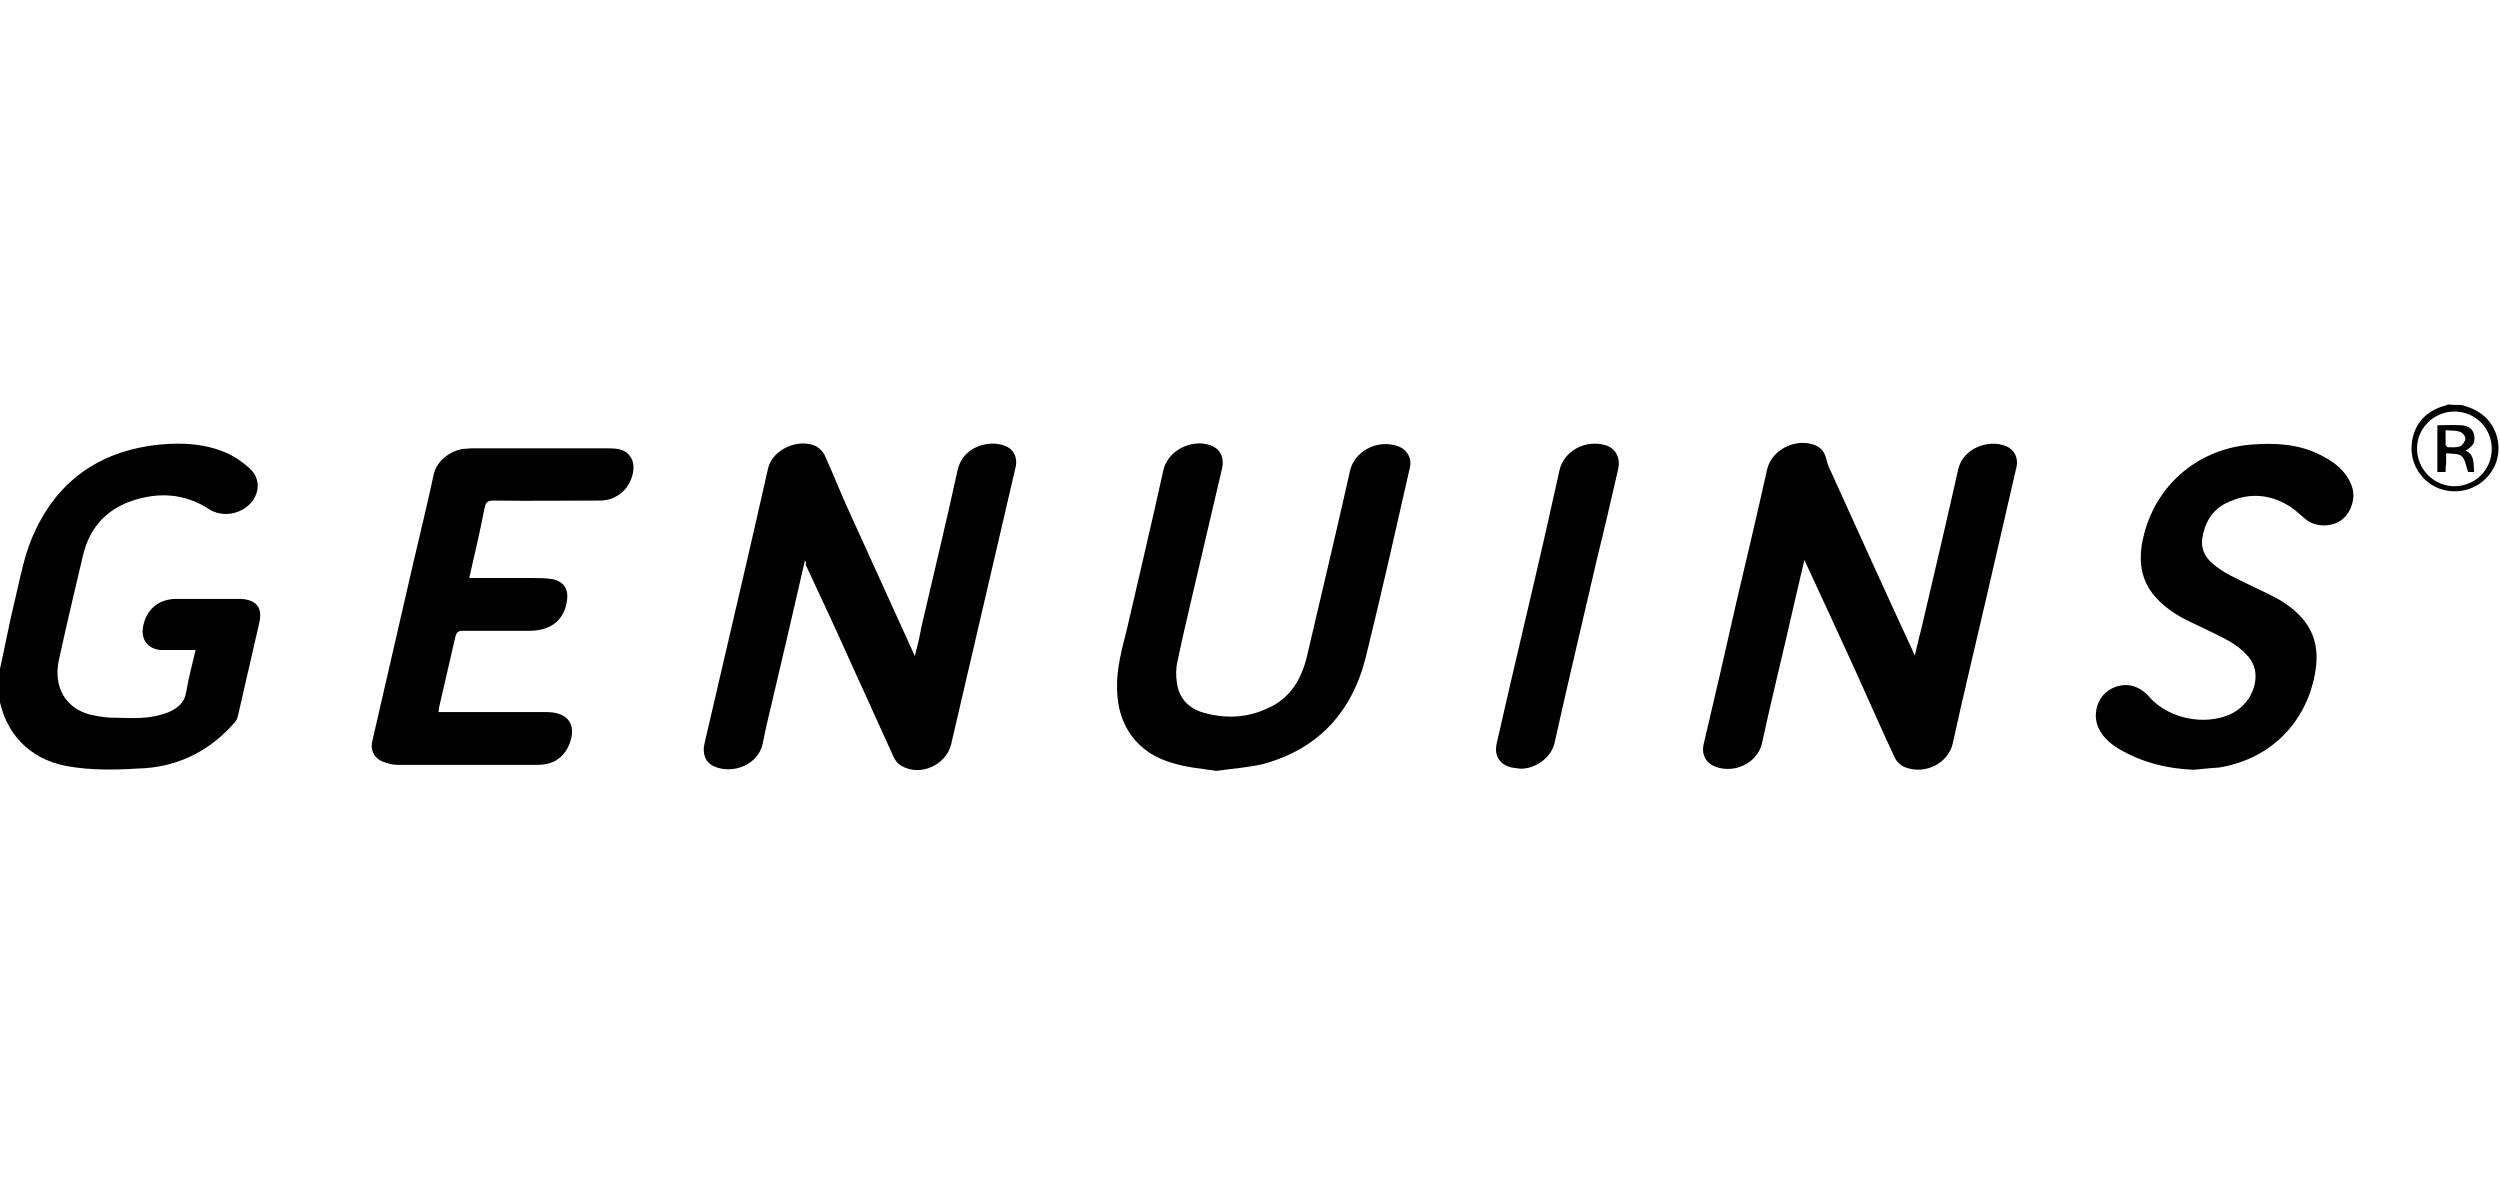 <?xml version="1.0" encoding="utf-8"?>
<!-- Generator: Adobe Illustrator 24.2.0, SVG Export Plug-In . SVG Version: 6.00 Build 0)  -->
<svg version="1.0"
	 id="svg2" inkscape:output_extension="org.inkscape.output.svg.inkscape" inkscape:version="0.46" sodipodi:docname="Adidas-logo.svg" sodipodi:version="0.32" xmlns:cc="http://creativecommons.org/ns#" xmlns:dc="http://purl.org/dc/elements/1.1/" xmlns:inkscape="http://www.inkscape.org/namespaces/inkscape" xmlns:rdf="http://www.w3.org/1999/02/22-rdf-syntax-ns#" xmlns:sodipodi="http://sodipodi.sourceforge.net/DTD/sodipodi-0.dtd" xmlns:svg="http://www.w3.org/2000/svg"
	 xmlns="http://www.w3.org/2000/svg" xmlns:xlink="http://www.w3.org/1999/xlink" x="0px" y="0px" viewBox="0 0 455 216"
	 enable-background="new 0 0 455 216" xml:space="preserve">
<g>
	<path d="M-0.3,123.1c1.1-4.9,2-9.8,3.2-14.7c0.8-3.4,1.5-7,2.8-10.2C10,87.7,18,82,29.2,80.9c4.3-0.4,8.5-0.1,12.4,1.7
		c1.4,0.7,2.7,1.6,3.9,2.7c2,1.9,1.8,4.7-0.2,6.6c-1.9,1.8-5,2.2-7.2,0.8c-4.6-3-9.5-3.2-14.5-1.4c-4.6,1.7-7.4,5.1-8.5,9.8
		c-1.5,6.3-3,12.7-4.4,19.1c-1,4.8,1.2,8.6,5.5,9.8c1.2,0.3,2.4,0.5,3.6,0.6c3.1,0,6.3,0.4,9.4-0.5c0.5-0.1,1-0.3,1.5-0.5
		c1.6-0.7,2.9-1.7,3.2-3.7c0.4-2.5,1.1-5,1.7-7.6c-1.5,0-3,0-4.4,0c-0.7,0-1.3,0-2,0c-2.2-0.2-3.5-1.8-3.2-4
		c0.5-3.3,2.8-5.3,6.1-5.3c3.7,0,7.4,0,11.1,0c0.2,0,0.5,0,0.7,0c2.8,0.2,3.9,1.6,3.3,4.3c-1.3,5.7-2.6,11.4-3.9,17
		c-0.1,0.4-0.3,0.9-0.6,1.2c-4.3,4.9-9.7,7.8-16.2,8.3c-4.8,0.3-9.7,0.5-14.5-0.4c-6.7-1.3-11.1-6-12.2-12.6c0-0.2-0.1-0.4-0.2-0.6
		C-0.3,125.2-0.3,124.1-0.3,123.1z"/>
	<path d="M448,73.7c1.8,0.5,3.4,1.2,4.7,2.6c2.3,2.5,2.7,6.4,0.9,9.3c-1.9,3.1-5.6,4.5-9.1,3.5c-3.2-0.9-5.6-4-5.6-7.4
		c0-4,2.3-6.9,6.2-7.9c0.1,0,0.2-0.1,0.4-0.2C446.3,73.7,447.1,73.7,448,73.7z M453.5,81.7c0-3.8-3-6.8-6.8-6.8
		c-3.7,0-6.8,3-6.8,6.7c0,3.8,3,6.8,6.7,6.9C450.5,88.5,453.5,85.5,453.5,81.7z"/>
	<path d="M146.5,102c-2,8.8-4,17.3-6,25.8c-0.6,2.5-1.2,5-1.7,7.6c-0.8,3.7-5.3,5.6-8.8,4.1c-1.6-0.7-2.2-2.3-1.8-4.1
		c1.1-4.7,2.2-9.5,3.3-14.2c2.8-12,5.6-24,8.3-36c0.8-3.4,5.5-5.5,8.7-4c0.7,0.4,1.4,1.1,1.7,1.9c1.5,3.3,2.8,6.6,4.3,9.9
		c3.8,8.4,7.7,16.9,11.5,25.3c0.1,0.3,0.3,0.6,0.5,1.1c0.5-1.9,0.9-3.6,1.2-5.3c2.2-9.5,4.5-19,6.6-28.6c0.9-4.1,5.5-5.5,8.5-4.4
		c1.7,0.6,2.5,2.2,2,4.1c-2.1,9-4.2,18.1-6.3,27.1c-1.8,7.7-3.6,15.4-5.4,23.2c-0.9,3.7-5.6,5.9-9,3.9c-0.6-0.3-1.1-0.9-1.4-1.5
		c-2.8-6.2-5.6-12.3-8.4-18.5c-2.5-5.6-5.1-11.1-7.7-16.7C146.8,102.6,146.7,102.4,146.5,102z"/>
	<path d="M328.4,101.9c-1.1,4.8-2.2,9.3-3.2,13.8c-1.5,6.5-3.1,13-4.5,19.5c-0.8,3.7-5.1,5.7-8.6,4.3c-1.7-0.7-2.5-2.3-2-4.2
		c2-8.5,4-17.1,5.9-25.6c1.9-8.1,3.8-16.1,5.6-24.2c0.8-3.6,5-5.7,8.4-4.6c1.3,0.4,2.1,1.3,2.4,2.7c0.1,0.5,0.3,1,0.5,1.5
		c5,11,10,22.1,15.1,33.1c0.1,0.3,0.3,0.6,0.5,1.1c0.4-1.6,0.7-3.1,1.1-4.5c2.3-9.8,4.6-19.6,6.8-29.4c0.9-3.9,5.6-5.5,8.7-4.2
		c1.5,0.6,2.3,2.2,1.9,3.8c-1.9,8.1-3.7,16.2-5.6,24.3c-2,8.7-4.1,17.3-6,26c-0.7,3.3-4.7,5.9-8.8,4.3c-0.7-0.3-1.4-1-1.7-1.6
		c-2.5-5.3-4.8-10.6-7.2-15.9c-2.9-6.4-5.9-12.8-8.8-19.1C328.7,102.6,328.6,102.4,328.4,101.9z"/>
	<path d="M221.4,140.3c-2.6-0.4-5.3-0.6-7.9-1.4c-6.5-1.8-10.1-6.8-10.2-13.5c-0.1-3.8,0.9-7.3,1.8-10.9c2.2-9.6,4.5-19.2,6.6-28.8
		c0.8-3.8,5.2-5.8,8.5-4.7c1.8,0.6,2.7,2.2,2.2,4.3c-1.8,7.7-3.6,15.4-5.4,23.1c-0.9,4-1.9,8-2.7,12c-0.3,1.2-0.3,2.6-0.1,3.9
		c0.4,2.8,2.1,4.6,4.8,5.4c3.9,1.1,7.8,1,11.5-0.7c4.3-1.8,6.4-5.4,7.4-9.7c2.6-11.2,5.3-22.4,7.8-33.6c0.8-3.6,5-5.8,8.7-4.5
		c1.7,0.6,2.6,2.2,2.2,3.9c-2.6,11.5-5.2,23-8,34.4c-2.5,10.1-8.7,16.9-18.9,19.6C227,139.7,224.2,139.9,221.4,140.3z"/>
	<path d="M85.4,105.2c3.9,0,7.7,0,11.5,0c1.2,0,2.4,0,3.6,0.2c2.1,0.4,3,1.8,2.7,3.9c-0.5,3.5-2.8,5.4-6.6,5.5c-4.1,0-8.2,0-12.3,0
		c-0.8,0-1.2,0.2-1.4,1c-1,4.3-2,8.6-3,13c0,0.2,0,0.4-0.1,0.8c0.5,0,0.9,0,1.3,0c5.9,0,11.9,0,17.8,0c0.3,0,0.6,0,0.8,0
		c3.8,0.1,5.3,2.4,3.9,5.9c-1.1,2.6-3.1,3.7-5.8,3.7c-8.5,0-17,0-25.5,0c-0.8,0-1.6-0.2-2.4-0.5c-1.8-0.6-2.6-2.2-2.1-4
		c2.5-10.9,5-21.7,7.5-32.6c1.2-5.2,2.5-10.4,3.6-15.6c0.5-2.7,3.2-4.5,5.4-4.8c0.5,0,1-0.1,1.5-0.1c8.3,0,16.6,0,24.8,0
		c1.8,0,3.5,0.1,4.4,2c0.8,1.7-0.1,4.6-1.8,6c-1.1,1-2.5,1.5-4,1.5c-6.5,0-12.9,0.1-19.4,0c-1,0-1.4,0.3-1.6,1.3
		C87.4,96.6,86.4,100.8,85.4,105.2z"/>
	<path d="M399.3,140.1c-5.1-0.2-9.5-1.4-13.5-3.7c-1.5-0.9-2.9-2-3.7-3.6c-1.1-1.9-0.8-4.6,0.7-6.3c1.3-1.5,3.8-2.3,5.8-1.5
		c1.1,0.4,2.1,1.2,2.8,2.1c3.5,3.7,9.8,5,14.5,2.9c3.1-1.4,5.1-4.8,4.5-8.1c-0.2-0.9-0.7-1.9-1.4-2.6c-1.9-2.2-4.6-3.3-7.2-4.6
		c-2-1-4-1.8-5.9-3c-5.7-3.7-7.4-8.2-5.6-14.8c2.5-9.1,10.1-15.3,19.6-16c4.2-0.3,8.2-0.1,12,1.7c2.7,1.3,5,2.9,6.1,5.8
		c0.8,2.1,0,4.8-1.8,6.2c-1.7,1.3-4.5,1.4-6.3,0.1c-1.2-0.9-2.3-2.1-3.6-2.8c-3.6-2.1-7.4-2.2-11.2-0.3c-2.6,1.3-3.9,3.7-4.3,6.5
		c-0.2,1.7,0.4,3.1,1.7,4.3c2.1,1.9,4.6,2.9,7,4.1c2,1,4,1.8,5.9,3c5.5,3.5,7.2,7.9,5.7,14.2c-2,8.6-8.5,14.6-17.3,16
		C402,139.8,400.5,140,399.3,140.1z"/>
	<path d="M276.7,139.9c-0.5-0.1-1-0.1-1.5-0.2c-2.3-0.5-3.3-2.2-2.8-4.4c0.8-3.6,1.7-7.3,2.5-10.9c3-12.9,6.1-25.8,8.9-38.7
		c0.8-3.7,4.8-5.7,8.3-4.7c1.9,0.5,2.9,2.3,2.4,4.4c-1.2,5.2-2.4,10.5-3.7,15.7c-2.6,11.3-5.3,22.5-7.8,33.8
		C282.5,137.9,279.3,140,276.7,139.9z"/>
	<path d="M445.1,85.9c-0.6,0-1,0-1.5,0c0-2.8,0-5.6,0-8.5c1.4,0,2.9-0.1,4.4,0c1.3,0.1,2.1,0.7,2.3,1.8c0.2,1.3-0.1,2-1.6,2.8
		c1.8,0.8,1.4,2.4,1.6,3.9c-0.4,0-0.9,0-1.1,0c-0.4-1-0.5-2.3-1.2-2.9c-0.6-0.5-1.8-0.4-2.8-0.5c0,0.8,0,1.3,0,1.9
		C445.1,84.8,445.1,85.3,445.1,85.9z M445.1,78.3c0,1,0,1.8,0,2.6c0,0.2,0.3,0.5,0.4,0.5c0.8,0,1.6,0.1,2.3-0.2
		c0.4-0.2,0.9-0.9,0.9-1.4c0-0.4-0.5-1.1-1-1.2C447,78.3,446.1,78.4,445.1,78.3z"/>
</g>
</svg>
